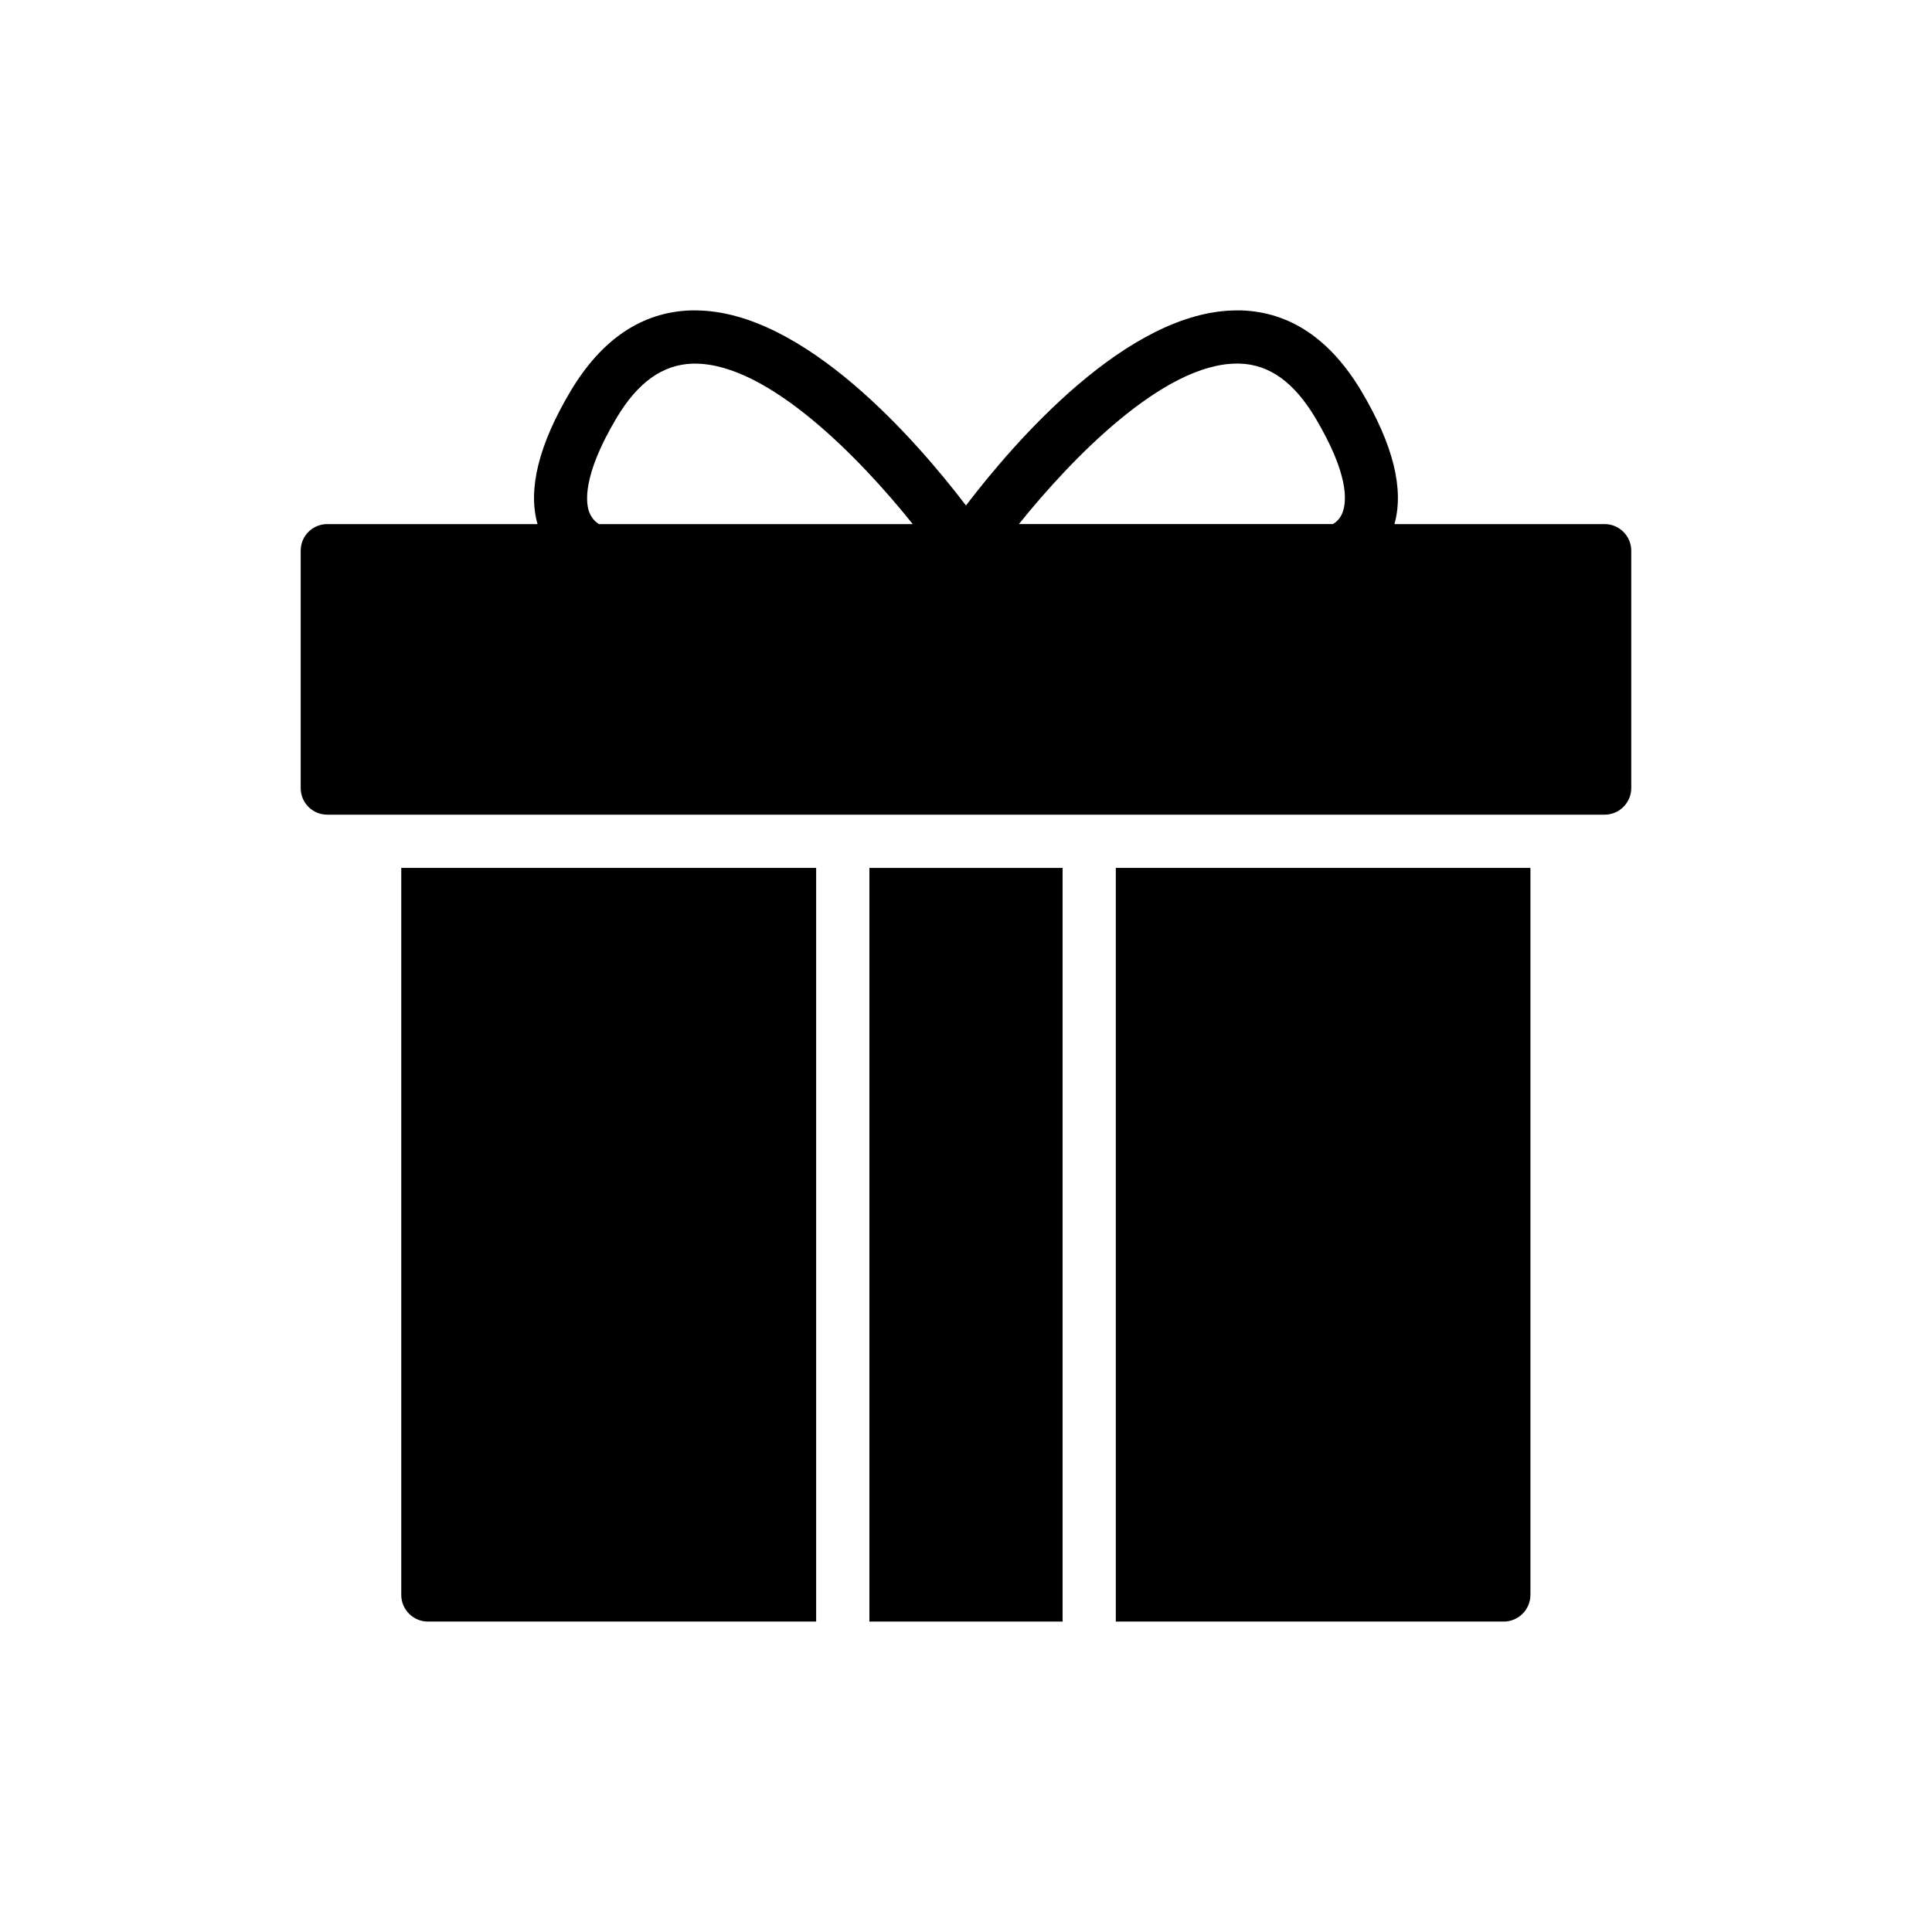 <?xml version="1.0" encoding="UTF-8"?>
<!-- Uploaded to: ICON Repo, www.svgrepo.com, Generator: ICON Repo Mixer Tools -->
<svg fill="#000000" width="800px" height="800px" version="1.1" viewBox="144 144 512 512" xmlns="http://www.w3.org/2000/svg">
 <g>
  <path d="m569.25 282.89h-55.715c2.609-9.168-0.281-21.016-8.816-35.332-8.25-13.754-18.898-20.875-31.805-21.297h-1.129c-28.984 0-59.098 35.051-71.793 51.695-12.695-16.645-42.809-51.695-71.793-51.695h-1.129c-12.906 0.422-23.555 7.547-31.805 21.297-8.535 14.316-11.426 26.164-8.816 35.332h-55.711c-3.949 0-7.051 3.172-7.051 7.051v62.906c0 3.879 3.102 7.051 7.051 7.051h338.51c3.879 0 7.051-3.172 7.051-7.051v-62.906c0.004-3.879-3.172-7.051-7.051-7.051zm-266.51 0c-0.707-0.422-1.832-1.34-2.539-3.031-0.918-2.328-2.117-9.449 7.195-25.105 5.641-9.449 12.199-14.105 20.098-14.387h0.707c19.324 0 43.652 24.965 57.688 42.527zm197.11-3.246c-0.633 1.906-1.902 2.82-2.609 3.242h-83.219c14.105-17.559 38.363-42.527 57.758-42.527h0.707c7.898 0.211 14.457 4.938 20.098 14.387 8.816 14.816 8.324 21.938 7.266 24.898z"/>
  <path d="m549.58 566.68v-192.67h-109.88v199.72h102.82c3.879 0 7.051-3.176 7.051-7.055z"/>
  <path d="m374.4 374.01h51.199v199.72h-51.199z"/>
  <path d="m360.29 573.73v-199.72h-109.95v192.67c0 3.879 3.176 7.051 7.051 7.051z"/>
 </g>
</svg>